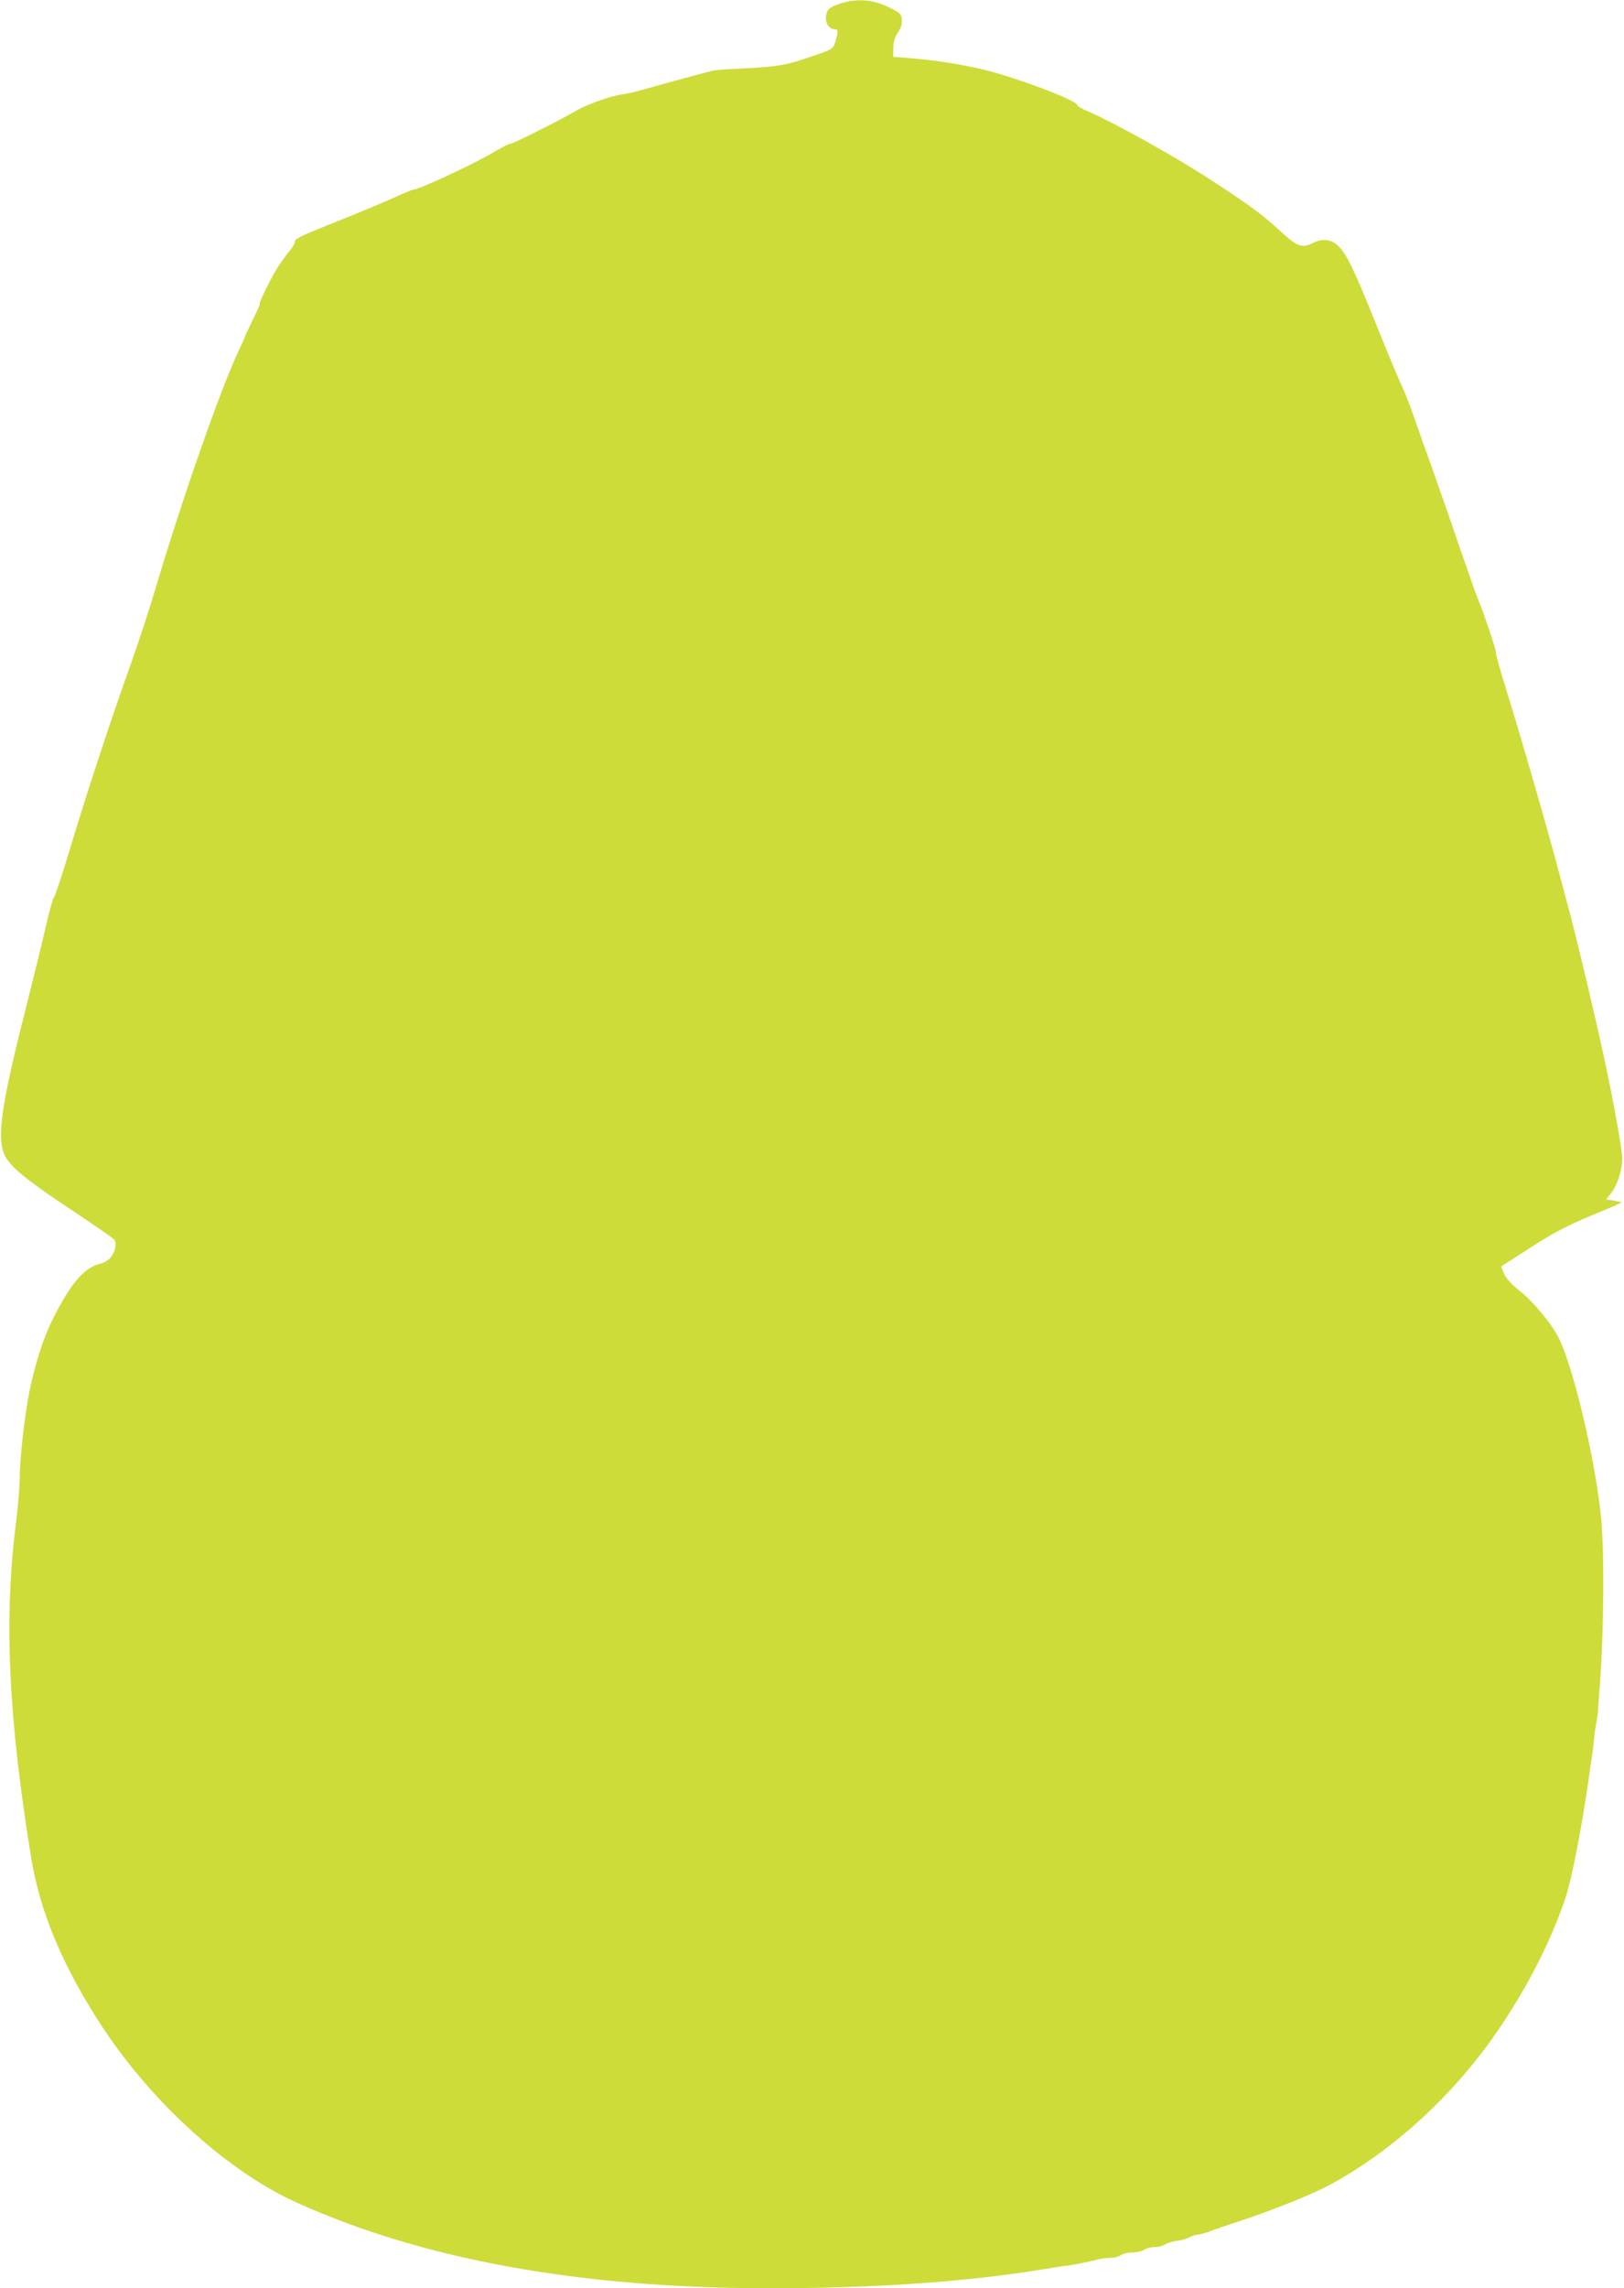 <?xml version="1.0" standalone="no"?>
<!DOCTYPE svg PUBLIC "-//W3C//DTD SVG 20010904//EN"
 "http://www.w3.org/TR/2001/REC-SVG-20010904/DTD/svg10.dtd">
<svg version="1.0" xmlns="http://www.w3.org/2000/svg"
 width="909pt" height="1280pt" viewBox="0 0 909 1280"
 preserveAspectRatio="xMidYMid meet">
<g transform="translate(0,1280) scale(0.1,-0.1)"
fill="#cddc39" stroke="none">
<path d="M4702 12780 c-49 -17 -65 -27 -73 -48 -17 -44 3 -92 39 -95 25 -2 26
-7 9 -66 -15 -48 -8 -45 -192 -106 -100 -33 -157 -40 -385 -51 -47 -2 -96 -6
-110 -9 -33 -8 -263 -70 -375 -102 -49 -14 -106 -28 -125 -30 -60 -6 -193 -52
-255 -87 -114 -66 -373 -195 -378 -190 -3 3 -55 -24 -116 -60 -105 -61 -396
-196 -425 -196 -7 0 -55 -20 -107 -44 -52 -24 -199 -85 -326 -136 -196 -78
-233 -95 -233 -112 0 -12 -15 -37 -34 -58 -18 -21 -53 -70 -76 -109 -42 -73
-93 -181 -86 -181 3 0 -15 -41 -40 -90 -24 -50 -44 -93 -44 -96 0 -2 -13 -32
-30 -67 -103 -215 -320 -836 -469 -1337 -33 -113 -96 -304 -139 -425 -106
-294 -247 -722 -342 -1039 -43 -142 -82 -261 -88 -265 -5 -3 -26 -76 -45 -161
-19 -85 -69 -288 -110 -450 -128 -503 -160 -695 -132 -802 20 -79 102 -149
410 -353 110 -73 207 -140 214 -149 16 -19 7 -66 -20 -101 -12 -15 -39 -30
-65 -36 -84 -22 -161 -113 -258 -307 -54 -108 -98 -245 -131 -404 -28 -142
-55 -382 -55 -495 0 -43 -9 -146 -19 -229 -70 -542 -46 -1090 84 -1889 50
-305 179 -610 399 -945 282 -428 707 -811 1091 -983 710 -319 1588 -477 2640
-477 596 0 1098 35 1535 106 52 9 109 18 125 19 46 6 146 26 181 36 17 5 48 9
70 9 21 0 48 7 58 15 11 8 40 15 65 15 25 0 55 7 65 15 11 8 37 15 58 15 21 0
49 7 62 16 14 8 42 17 63 19 21 2 52 10 68 19 17 9 39 16 50 16 11 0 42 9 70
19 27 11 95 34 150 52 180 58 407 149 505 200 368 196 718 518 970 894 157
234 285 487 362 717 36 109 88 375 130 663 5 39 14 99 19 135 6 36 11 84 13
108 2 24 8 60 12 80 4 20 9 60 10 87 2 28 5 75 8 105 24 317 27 764 7 960 -33
316 -147 802 -231 985 -37 80 -144 211 -226 276 -43 34 -73 67 -85 93 -10 22
-17 41 -16 42 1 1 74 48 162 104 148 96 221 132 454 227 36 15 61 28 55 29 -5
1 -26 5 -47 9 l-38 6 25 29 c37 44 66 132 66 200 0 50 -52 339 -105 580 -53
244 -141 613 -185 780 -11 41 -38 143 -60 225 -57 219 -221 787 -296 1027 -36
115 -63 211 -60 216 4 7 -81 258 -104 307 -5 11 -52 144 -104 295 -51 151
-121 349 -153 440 -33 91 -76 212 -96 270 -19 58 -51 139 -70 180 -20 41 -85
199 -146 350 -120 298 -164 390 -209 433 -40 39 -90 45 -143 18 -58 -30 -86
-21 -167 52 -119 109 -163 142 -387 289 -201 133 -561 334 -712 398 -29 12
-53 27 -53 32 0 26 -348 157 -535 201 -122 29 -274 52 -407 62 l-88 7 0 48 c0
36 7 59 25 87 18 26 25 48 23 73 -3 33 -8 37 -72 69 -89 44 -180 51 -274 21z"/>
</g>
</svg>
